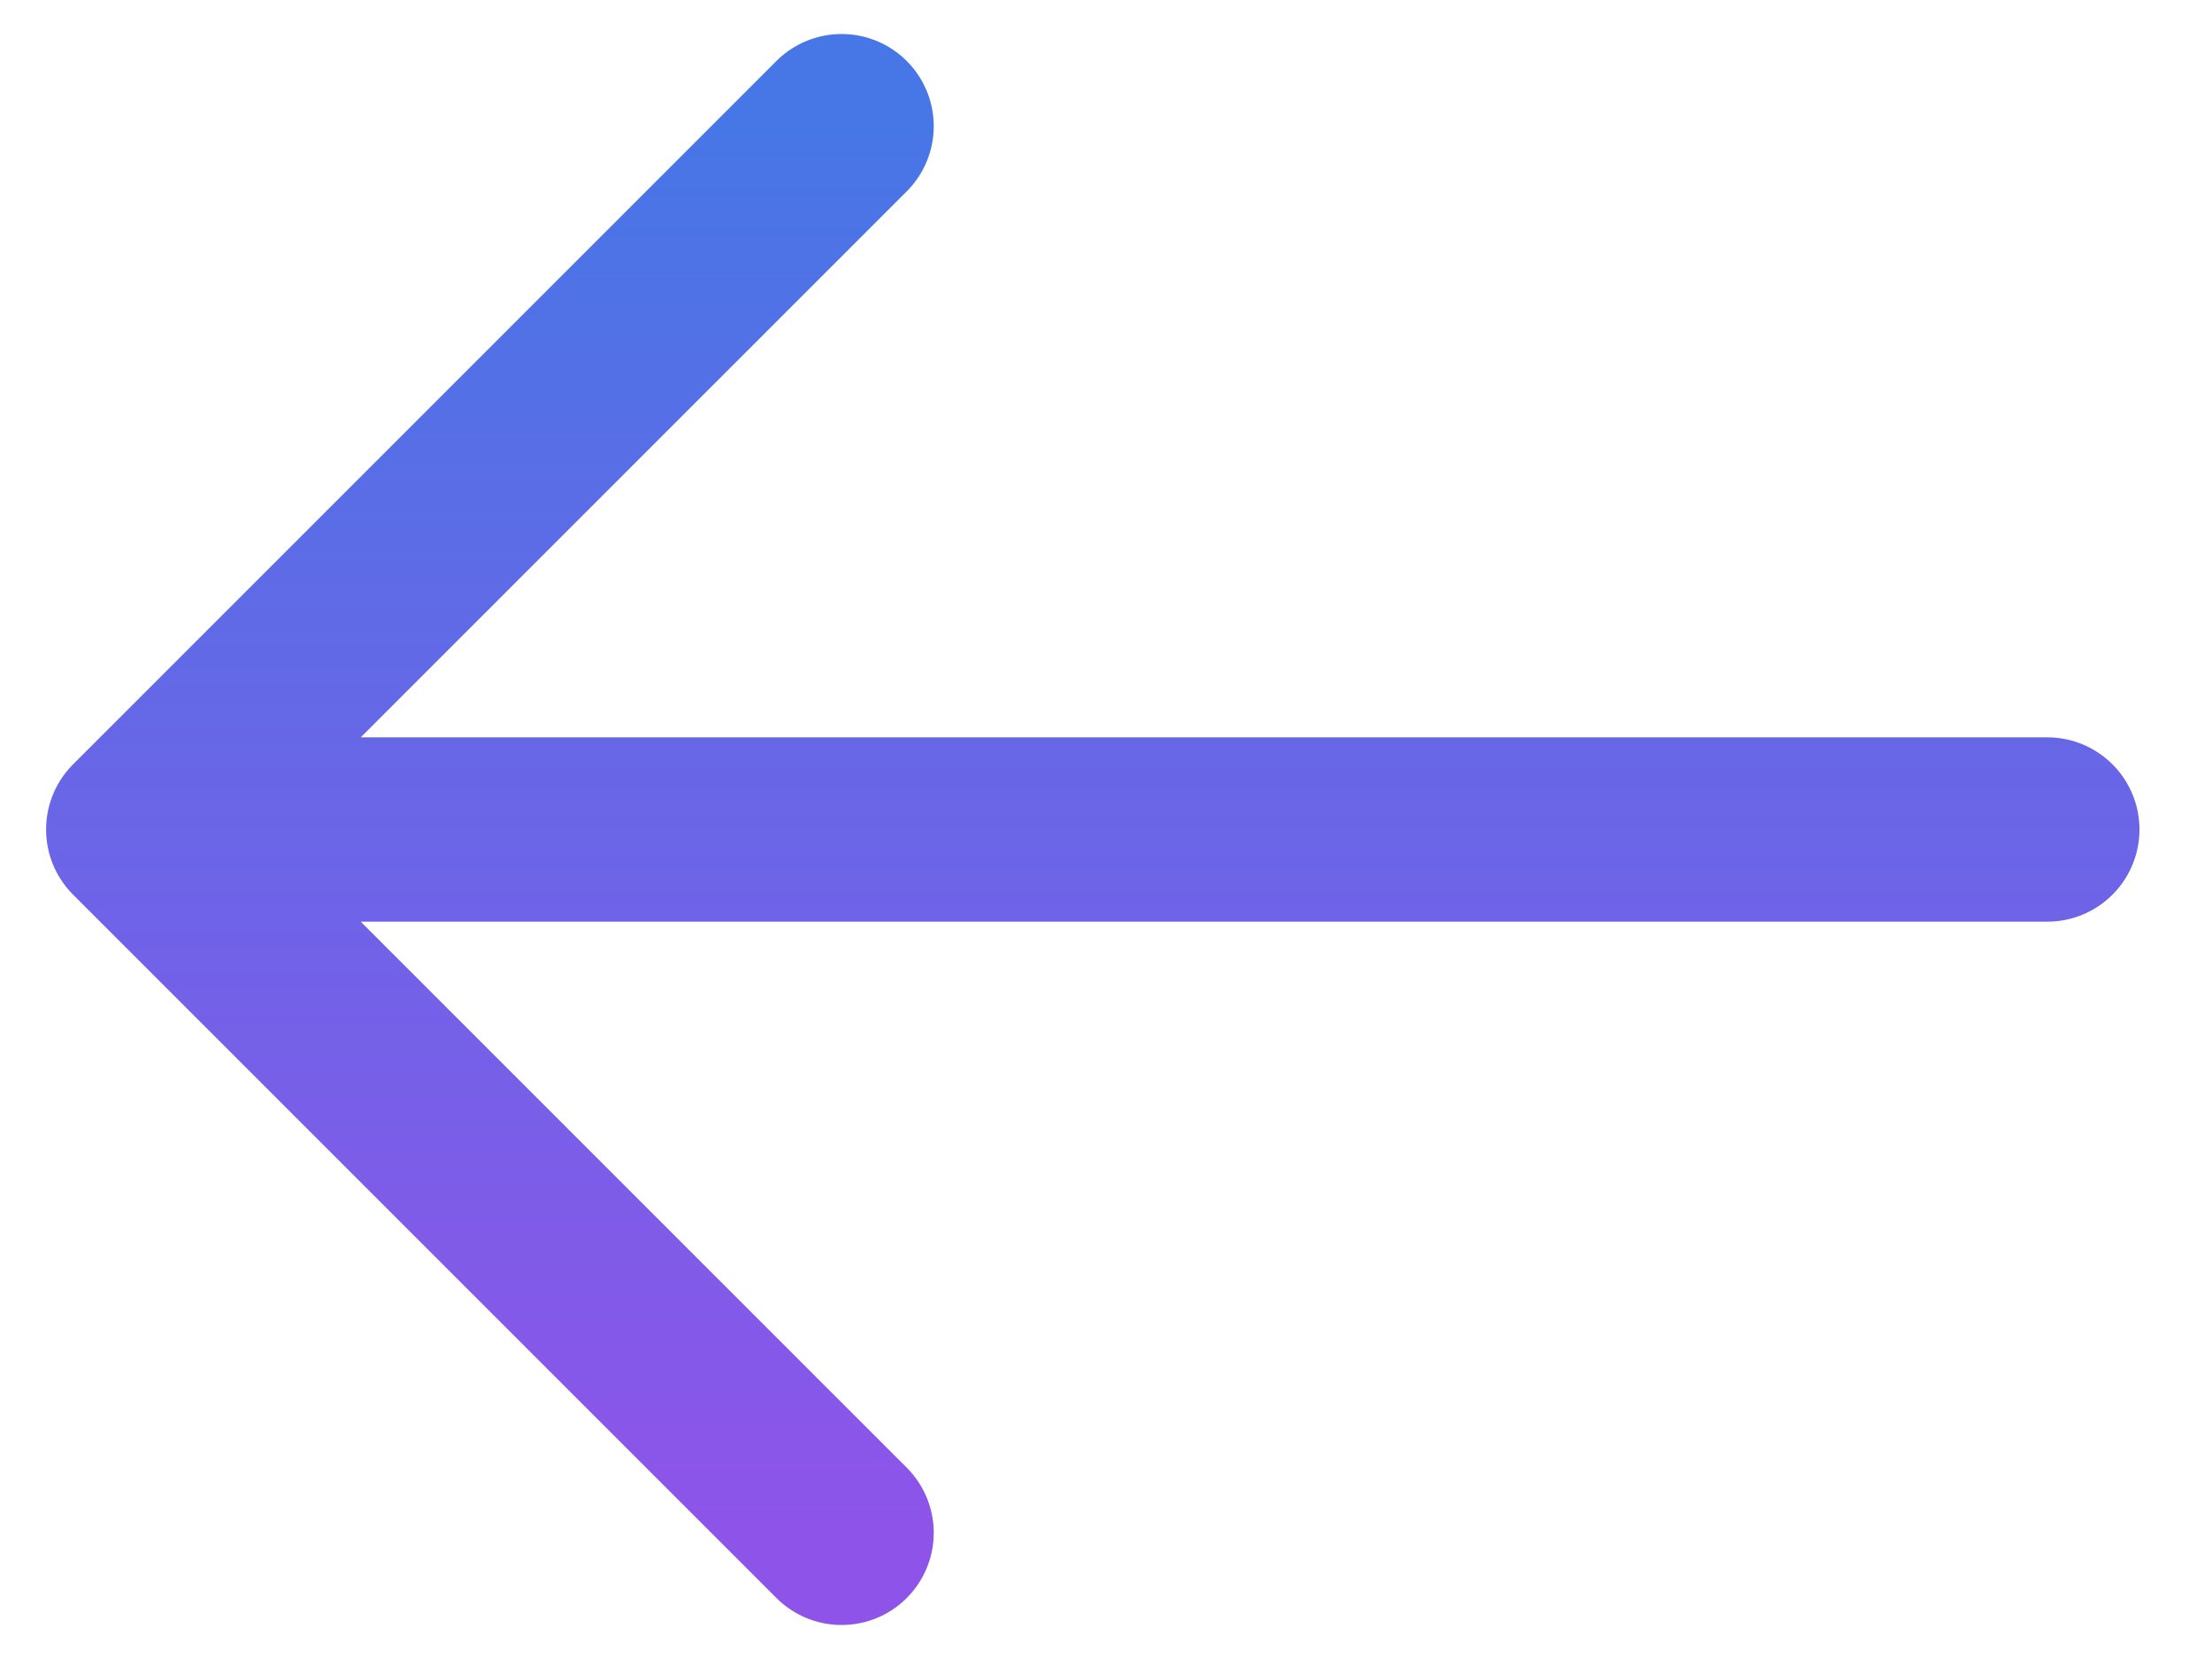 <svg width="24" height="18" viewBox="0 0 24 18" fill="none" xmlns="http://www.w3.org/2000/svg">
<path d="M22.213 9L1.5 9M1.5 9L9.131 1.369M1.5 9L9.131 16.631" stroke="url(#paint0_linear_125_1906)" stroke-width="2" stroke-linecap="round" stroke-linejoin="round"/>
<defs>
<linearGradient id="paint0_linear_125_1906" x1="11.857" y1="16.631" x2="11.857" y2="1.369" gradientUnits="userSpaceOnUse">
<stop stop-color="#8E54E9"/>
<stop offset="1" stop-color="#4776E6"/>
</linearGradient>
</defs>
</svg>
